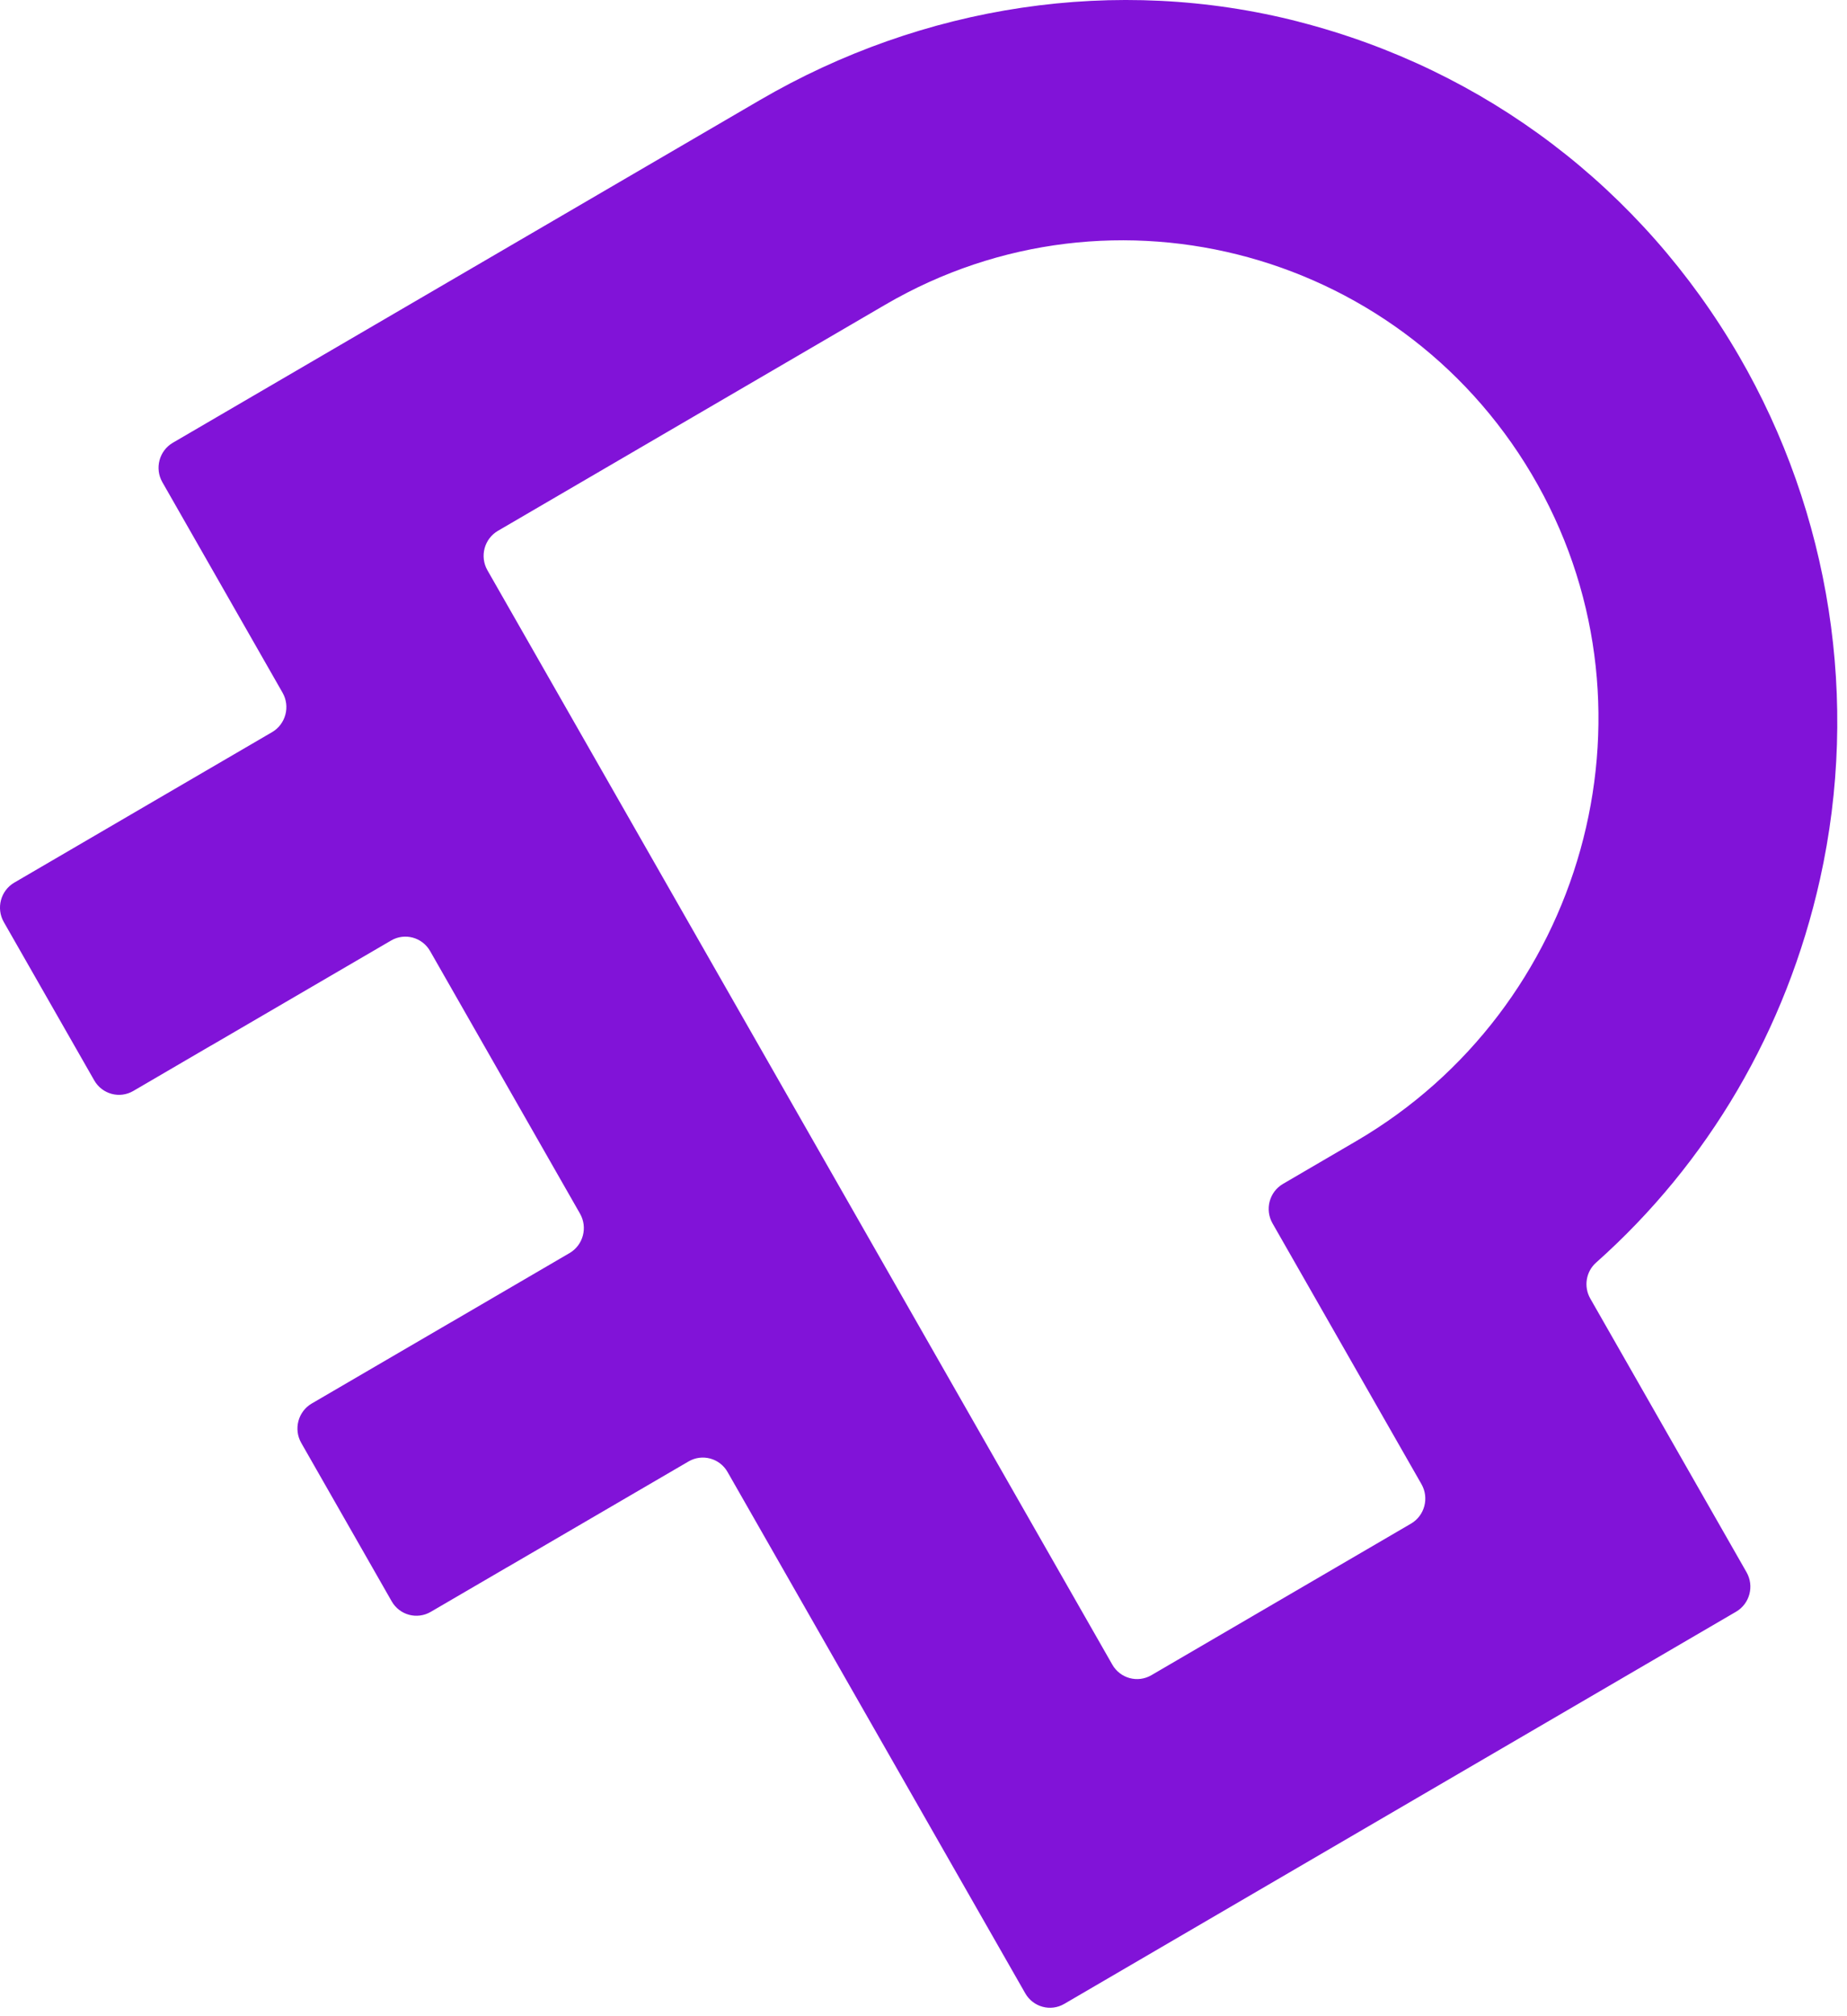 <svg xmlns="http://www.w3.org/2000/svg" width="44" height="48" viewBox="0 0 44 48" fill="none"><path d="M30.935 0.516C26.588 -0.598 21.979 0.121 18.095 2.387L4.117 10.541C3.792 10.731 3.68 11.152 3.868 11.48L6.731 16.491C6.919 16.819 6.807 17.24 6.482 17.43L3.663 19.074L2.265 19.89L0.34 21.013C0.015 21.203 -0.097 21.623 0.091 21.952L2.245 25.721C2.433 26.05 2.849 26.163 3.175 25.973L5.011 24.901C5.021 24.896 5.031 24.891 5.041 24.885L9.317 22.391C9.642 22.201 10.058 22.314 10.246 22.642L13.817 28.893C14.005 29.222 13.894 29.642 13.568 29.832L10.749 31.477L10.749 31.476L7.426 33.414C7.101 33.604 6.989 34.025 7.177 34.353L9.331 38.123C9.519 38.452 9.935 38.564 10.261 38.374L12.075 37.316C12.092 37.306 12.11 37.297 12.127 37.287L16.403 34.793C16.728 34.603 17.144 34.715 17.332 35.044L24.424 47.455C24.612 47.784 25.028 47.897 25.353 47.707L41.358 38.37C41.683 38.18 41.795 37.76 41.607 37.431L37.885 30.916C37.723 30.633 37.78 30.274 38.023 30.059C40.688 27.69 42.554 24.531 43.357 20.93C44.302 16.69 43.604 12.226 41.428 8.477C39.112 4.489 35.384 1.657 30.935 0.517V0.516ZM32.304 27.169L30.564 28.185C30.238 28.375 30.127 28.795 30.314 29.124L33.863 35.334C34.051 35.663 33.939 36.083 33.614 36.273L27.428 39.882C27.102 40.072 26.686 39.959 26.498 39.63L11.612 13.577C11.424 13.248 11.536 12.828 11.861 12.638L21.091 7.253C26.538 4.076 33.536 5.999 36.635 11.545C39.703 17.038 37.71 24.016 32.304 27.169Z" fill="#8113D8"></path></svg>